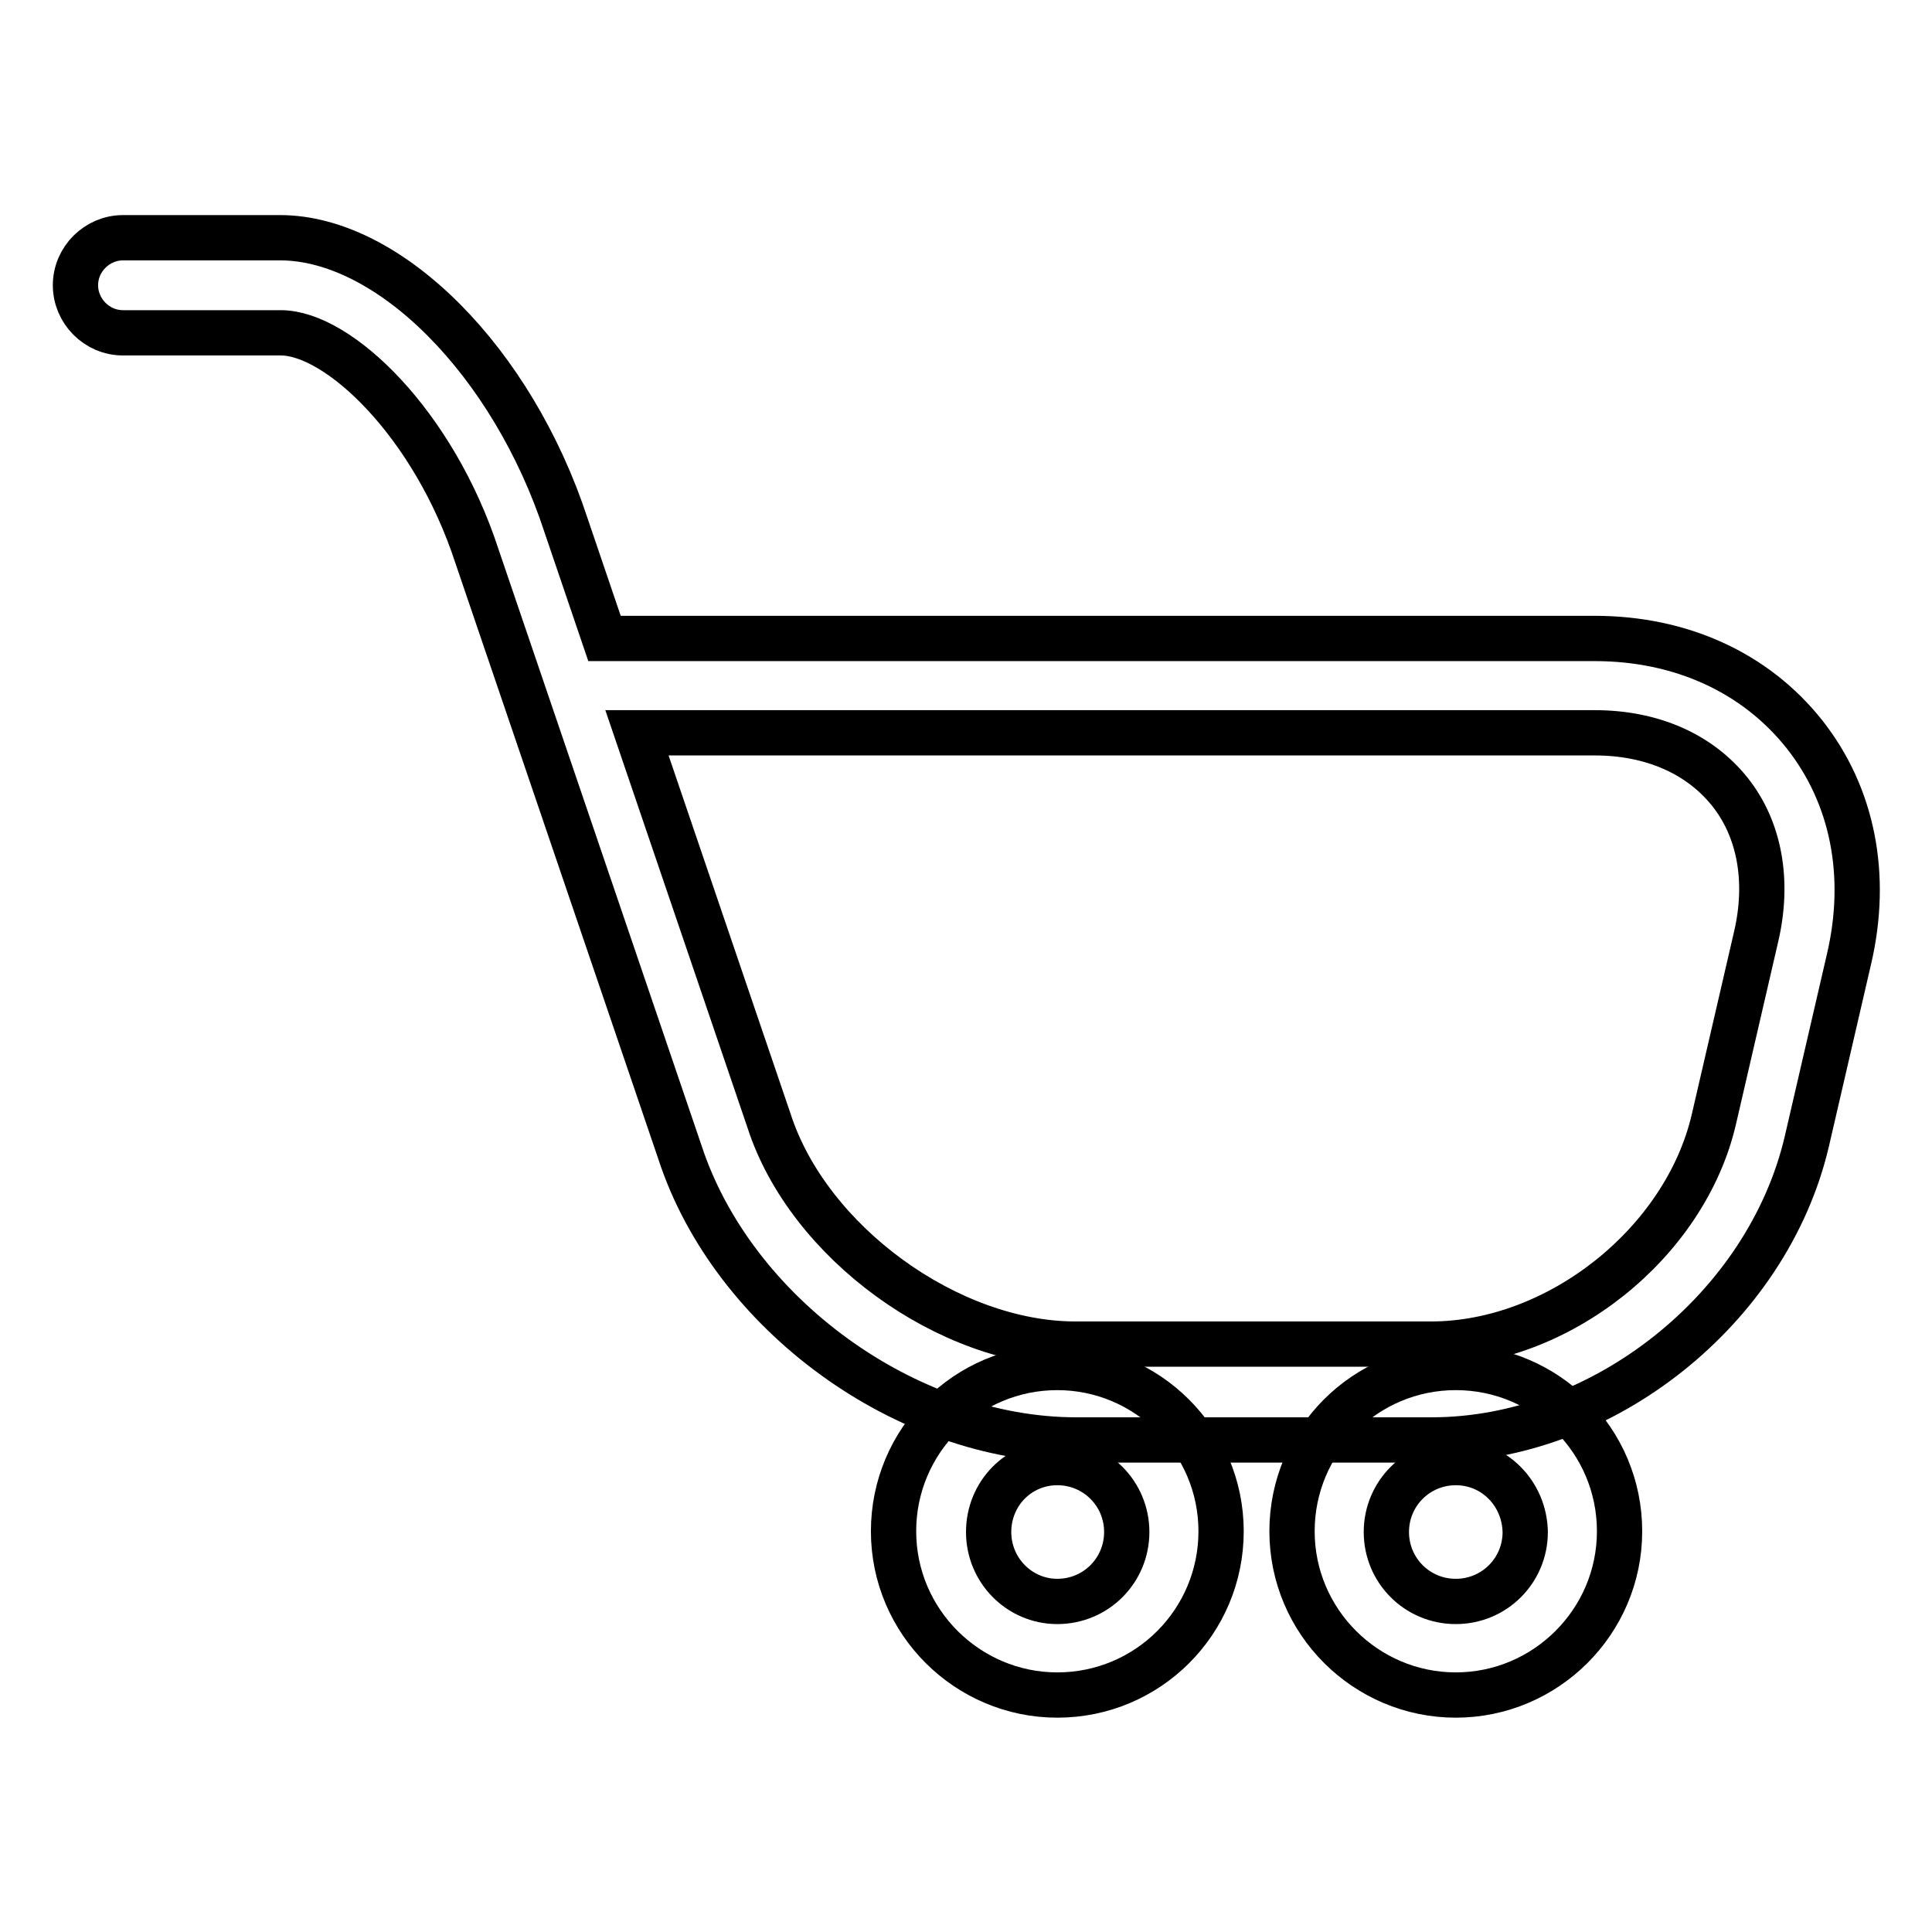 <?xml version="1.0" encoding="utf-8"?>
<!-- Svg Vector Icons : http://www.onlinewebfonts.com/icon -->
<!DOCTYPE svg PUBLIC "-//W3C//DTD SVG 1.1//EN" "http://www.w3.org/Graphics/SVG/1.1/DTD/svg11.dtd">
<svg version="1.1" xmlns="http://www.w3.org/2000/svg" xmlns:xlink="http://www.w3.org/1999/xlink" x="0px" y="0px" viewBox="0 0 256 256" enable-background="new 0 0 256 256" xml:space="preserve">
<g><g><g><g><path stroke-width="6" fill-opacity="0" stroke="#000000"  d="M140.1,224.6c-11.9,0-21.7-9.7-21.7-21.7s9.7-21.7,21.7-21.7c11.9,0,21.7,9.7,21.7,21.7S152.1,224.6,140.1,224.6z M140.1,193.8c-5.1,0-9.1,4.1-9.1,9.2s4.1,9.2,9.1,9.2c5.1,0,9.2-4.1,9.2-9.2C149.3,197.9,145.2,193.8,140.1,193.8z"/></g><g><path stroke-width="6" fill-opacity="0" stroke="#000000"  d="M192.9,224.6c-11.9,0-21.7-9.7-21.7-21.7s9.7-21.7,21.7-21.7s21.7,9.7,21.7,21.7S204.8,224.6,192.9,224.6z M192.9,193.8c-5.1,0-9.2,4.1-9.2,9.2s4.1,9.2,9.2,9.2c5.1,0,9.2-4.1,9.2-9.2C202,197.9,198,193.8,192.9,193.8z"/></g><g><path stroke-width="6" fill-opacity="0" stroke="#000000"  d="M211.3,84.6H80.1L75,69.6c-7.1-21.7-23.4-38.1-37.9-38.1H16.3c-3.4,0-6.3,2.8-6.3,6.3c0,3.4,2.8,6.3,6.3,6.3h20.9c7.7,0,20.3,12.1,26,29.6l26.9,79c7,21.4,30,38.1,52.5,38.1h47.1c22.7,0,44.5-17.4,49.7-39.5l5.6-24.2c2.6-11.1,0.5-21.7-5.9-29.8C232.6,89.1,222.7,84.6,211.3,84.6z M232.7,124.1l-5.6,24.2c-3.8,16.4-20.6,29.8-37.5,29.8h-47.1c-16.8,0-35.4-13.5-40.6-29.6L84.4,97.1h126.9c7.6,0,13.9,2.8,17.9,7.8C233.2,109.9,234.4,116.8,232.7,124.1z"/></g></g><g></g><g></g><g></g><g></g><g></g><g></g><g></g><g></g><g></g><g></g><g></g><g></g><g></g><g></g><g></g></g></g>
</svg>